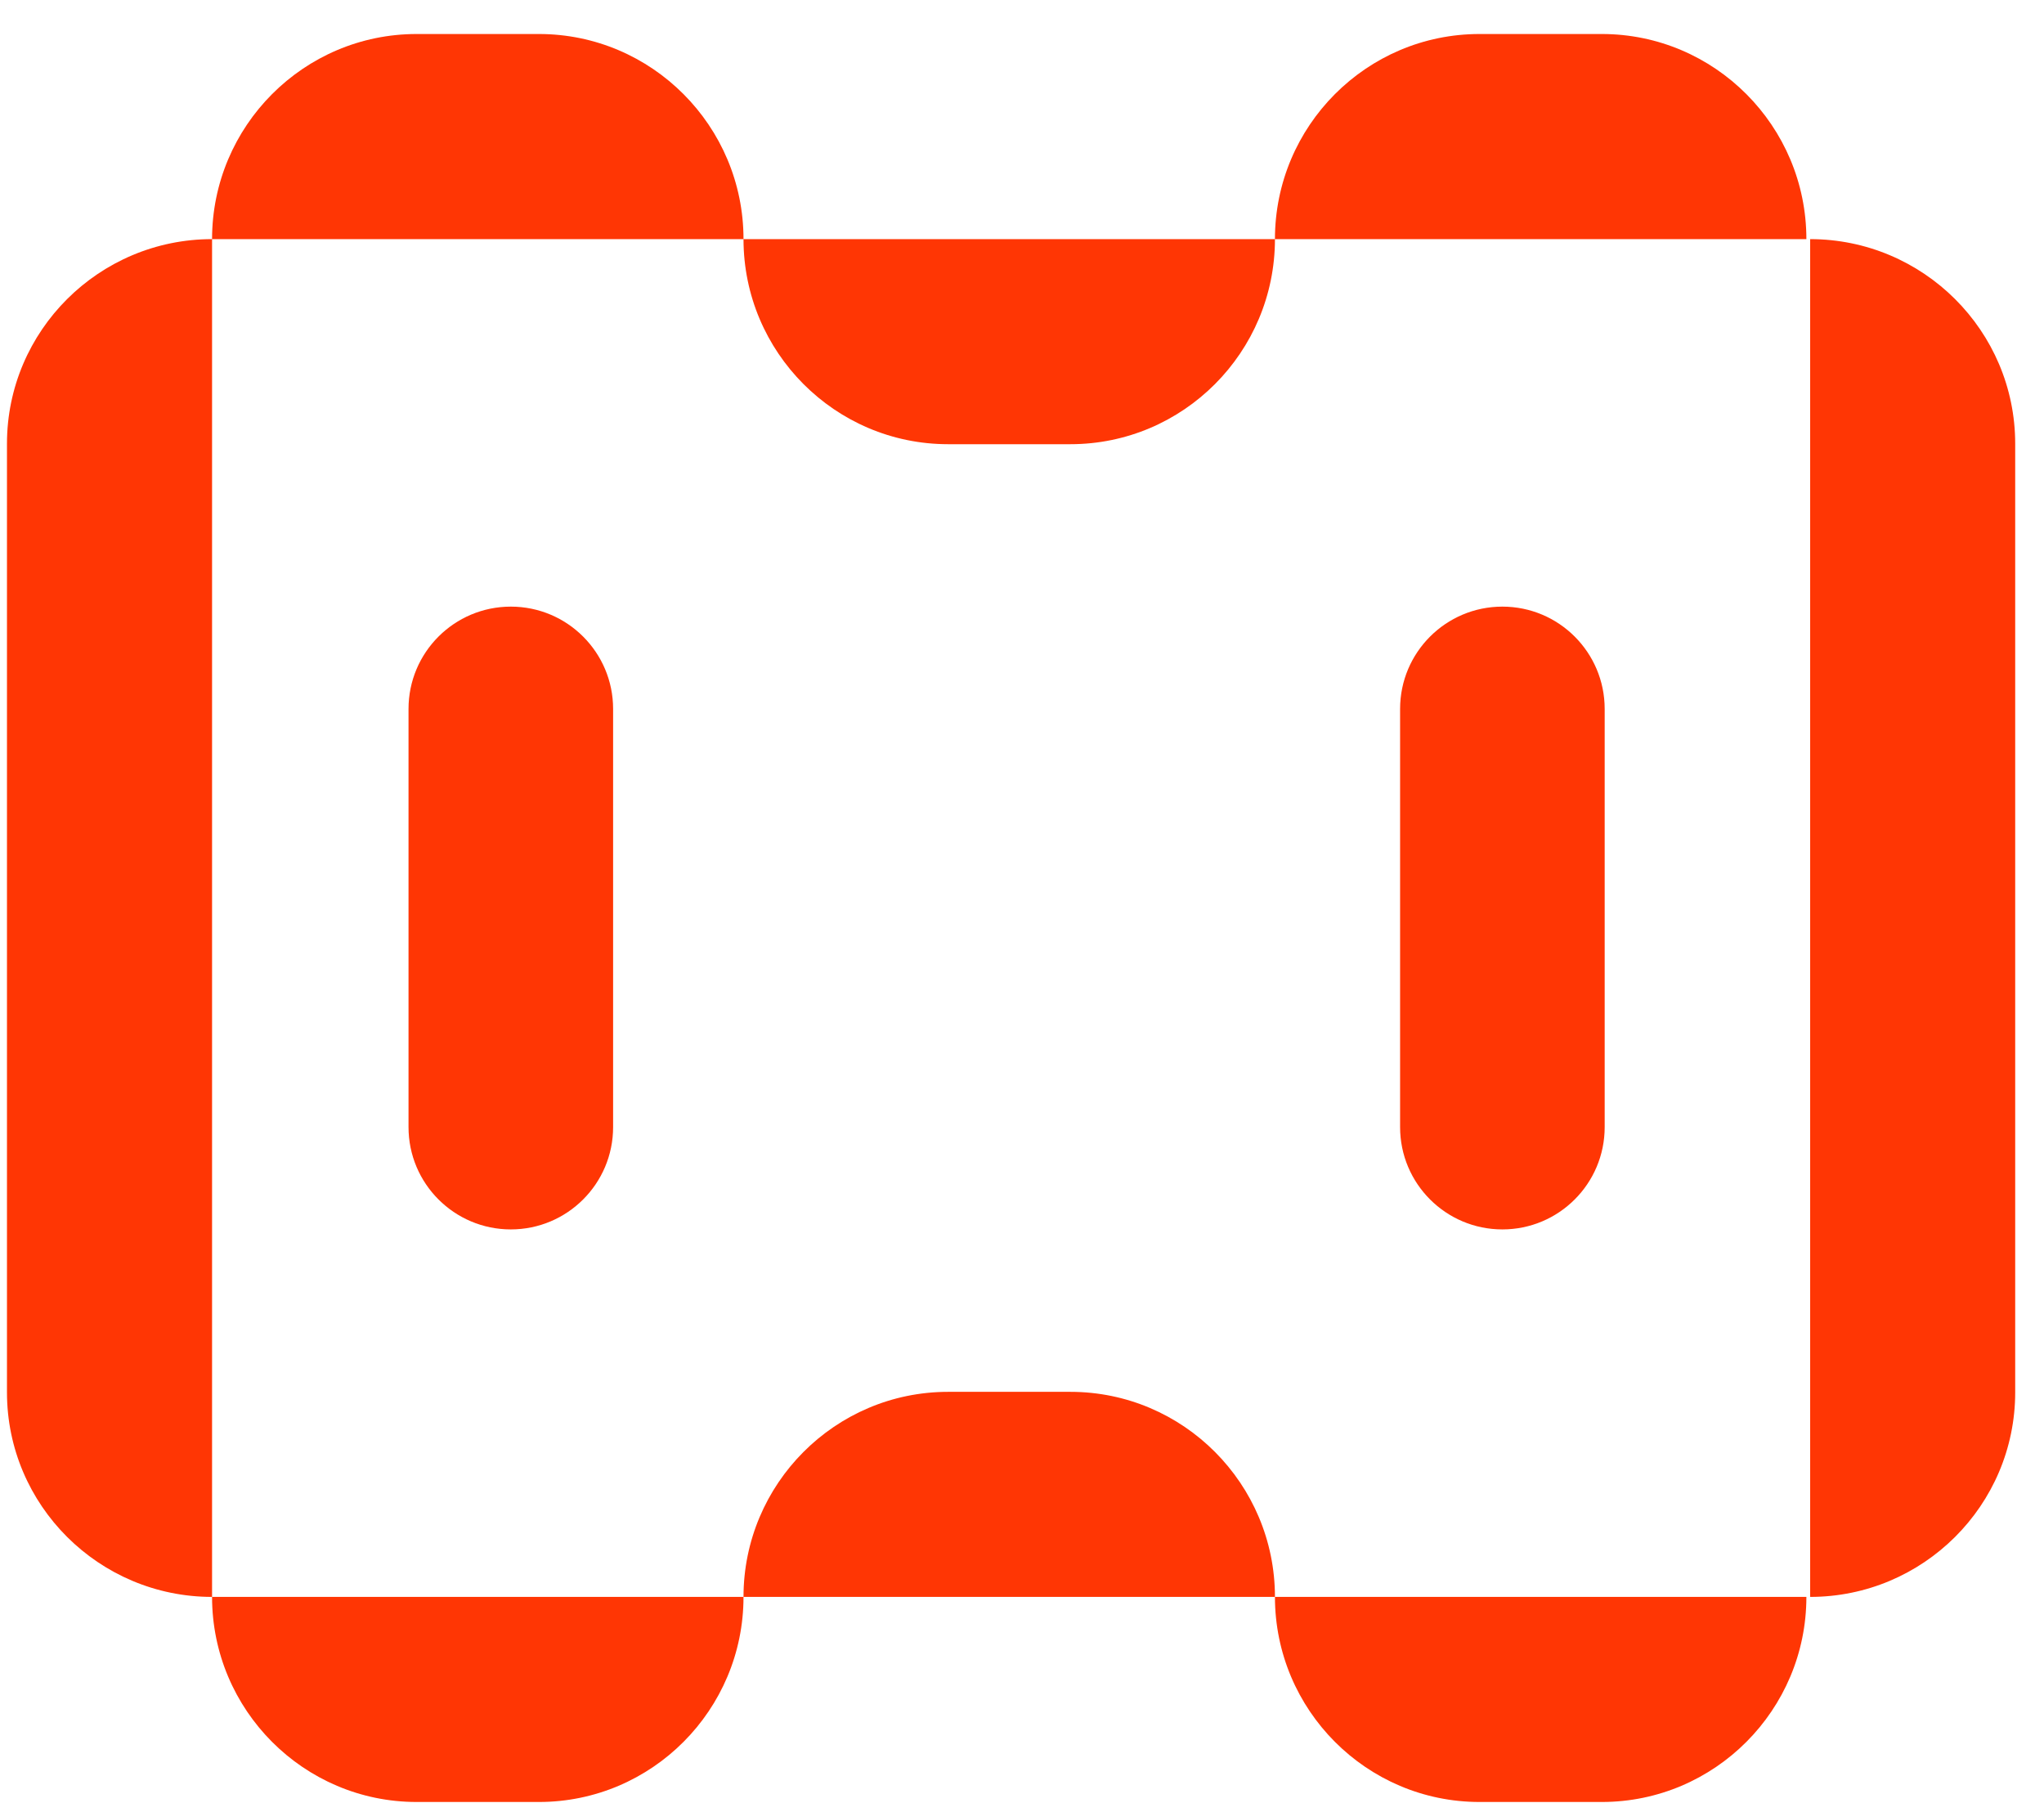 <svg width="44" height="39" viewBox="0 0 44 39" fill="none" xmlns="http://www.w3.org/2000/svg">
<path d="M16.005 34.372C16.005 36.804 14.033 38.786 11.601 38.786H8.969C6.537 38.786 4.565 36.804 4.565 34.372H16.005ZM23.041 29.958C25.474 29.958 27.445 31.94 27.445 34.372H38.885C38.885 36.804 36.913 38.786 34.481 38.786H31.849C29.417 38.786 27.445 36.804 27.445 34.372H16.005C16.005 31.94 17.977 29.958 20.41 29.958H23.041ZM4.565 34.372C2.133 34.372 0.15 32.4 0.15 29.968V9.551C0.15 7.119 2.133 5.147 4.565 5.147L4.565 34.372ZM38.966 5.147C41.398 5.147 43.38 7.119 43.38 9.551L43.38 29.968C43.38 32.4 41.398 34.372 38.966 34.372L38.966 5.147ZM10.996 13.057C12.212 13.057 13.198 14.043 13.198 15.259V24.26C13.198 25.476 12.212 26.462 10.996 26.462C9.78 26.462 8.794 25.476 8.794 24.26V15.259C8.794 14.043 9.78 13.057 10.996 13.057ZM32.341 13.057C33.557 13.057 34.543 14.043 34.543 15.259V24.26C34.543 25.476 33.557 26.462 32.341 26.462C31.125 26.462 30.139 25.476 30.139 24.26L30.139 15.259C30.139 14.043 31.125 13.057 32.341 13.057ZM34.481 0.732C36.913 0.732 38.885 2.715 38.885 5.147H27.445C27.445 7.579 25.474 9.561 23.041 9.561H20.41C17.977 9.561 16.005 7.579 16.005 5.147H27.445C27.445 2.714 29.417 0.732 31.849 0.732H34.481ZM11.601 0.732C14.033 0.732 16.005 2.715 16.005 5.147H4.565C4.565 2.715 6.537 0.732 8.969 0.732H11.601Z" fill="#FF3604"/>
</svg>
